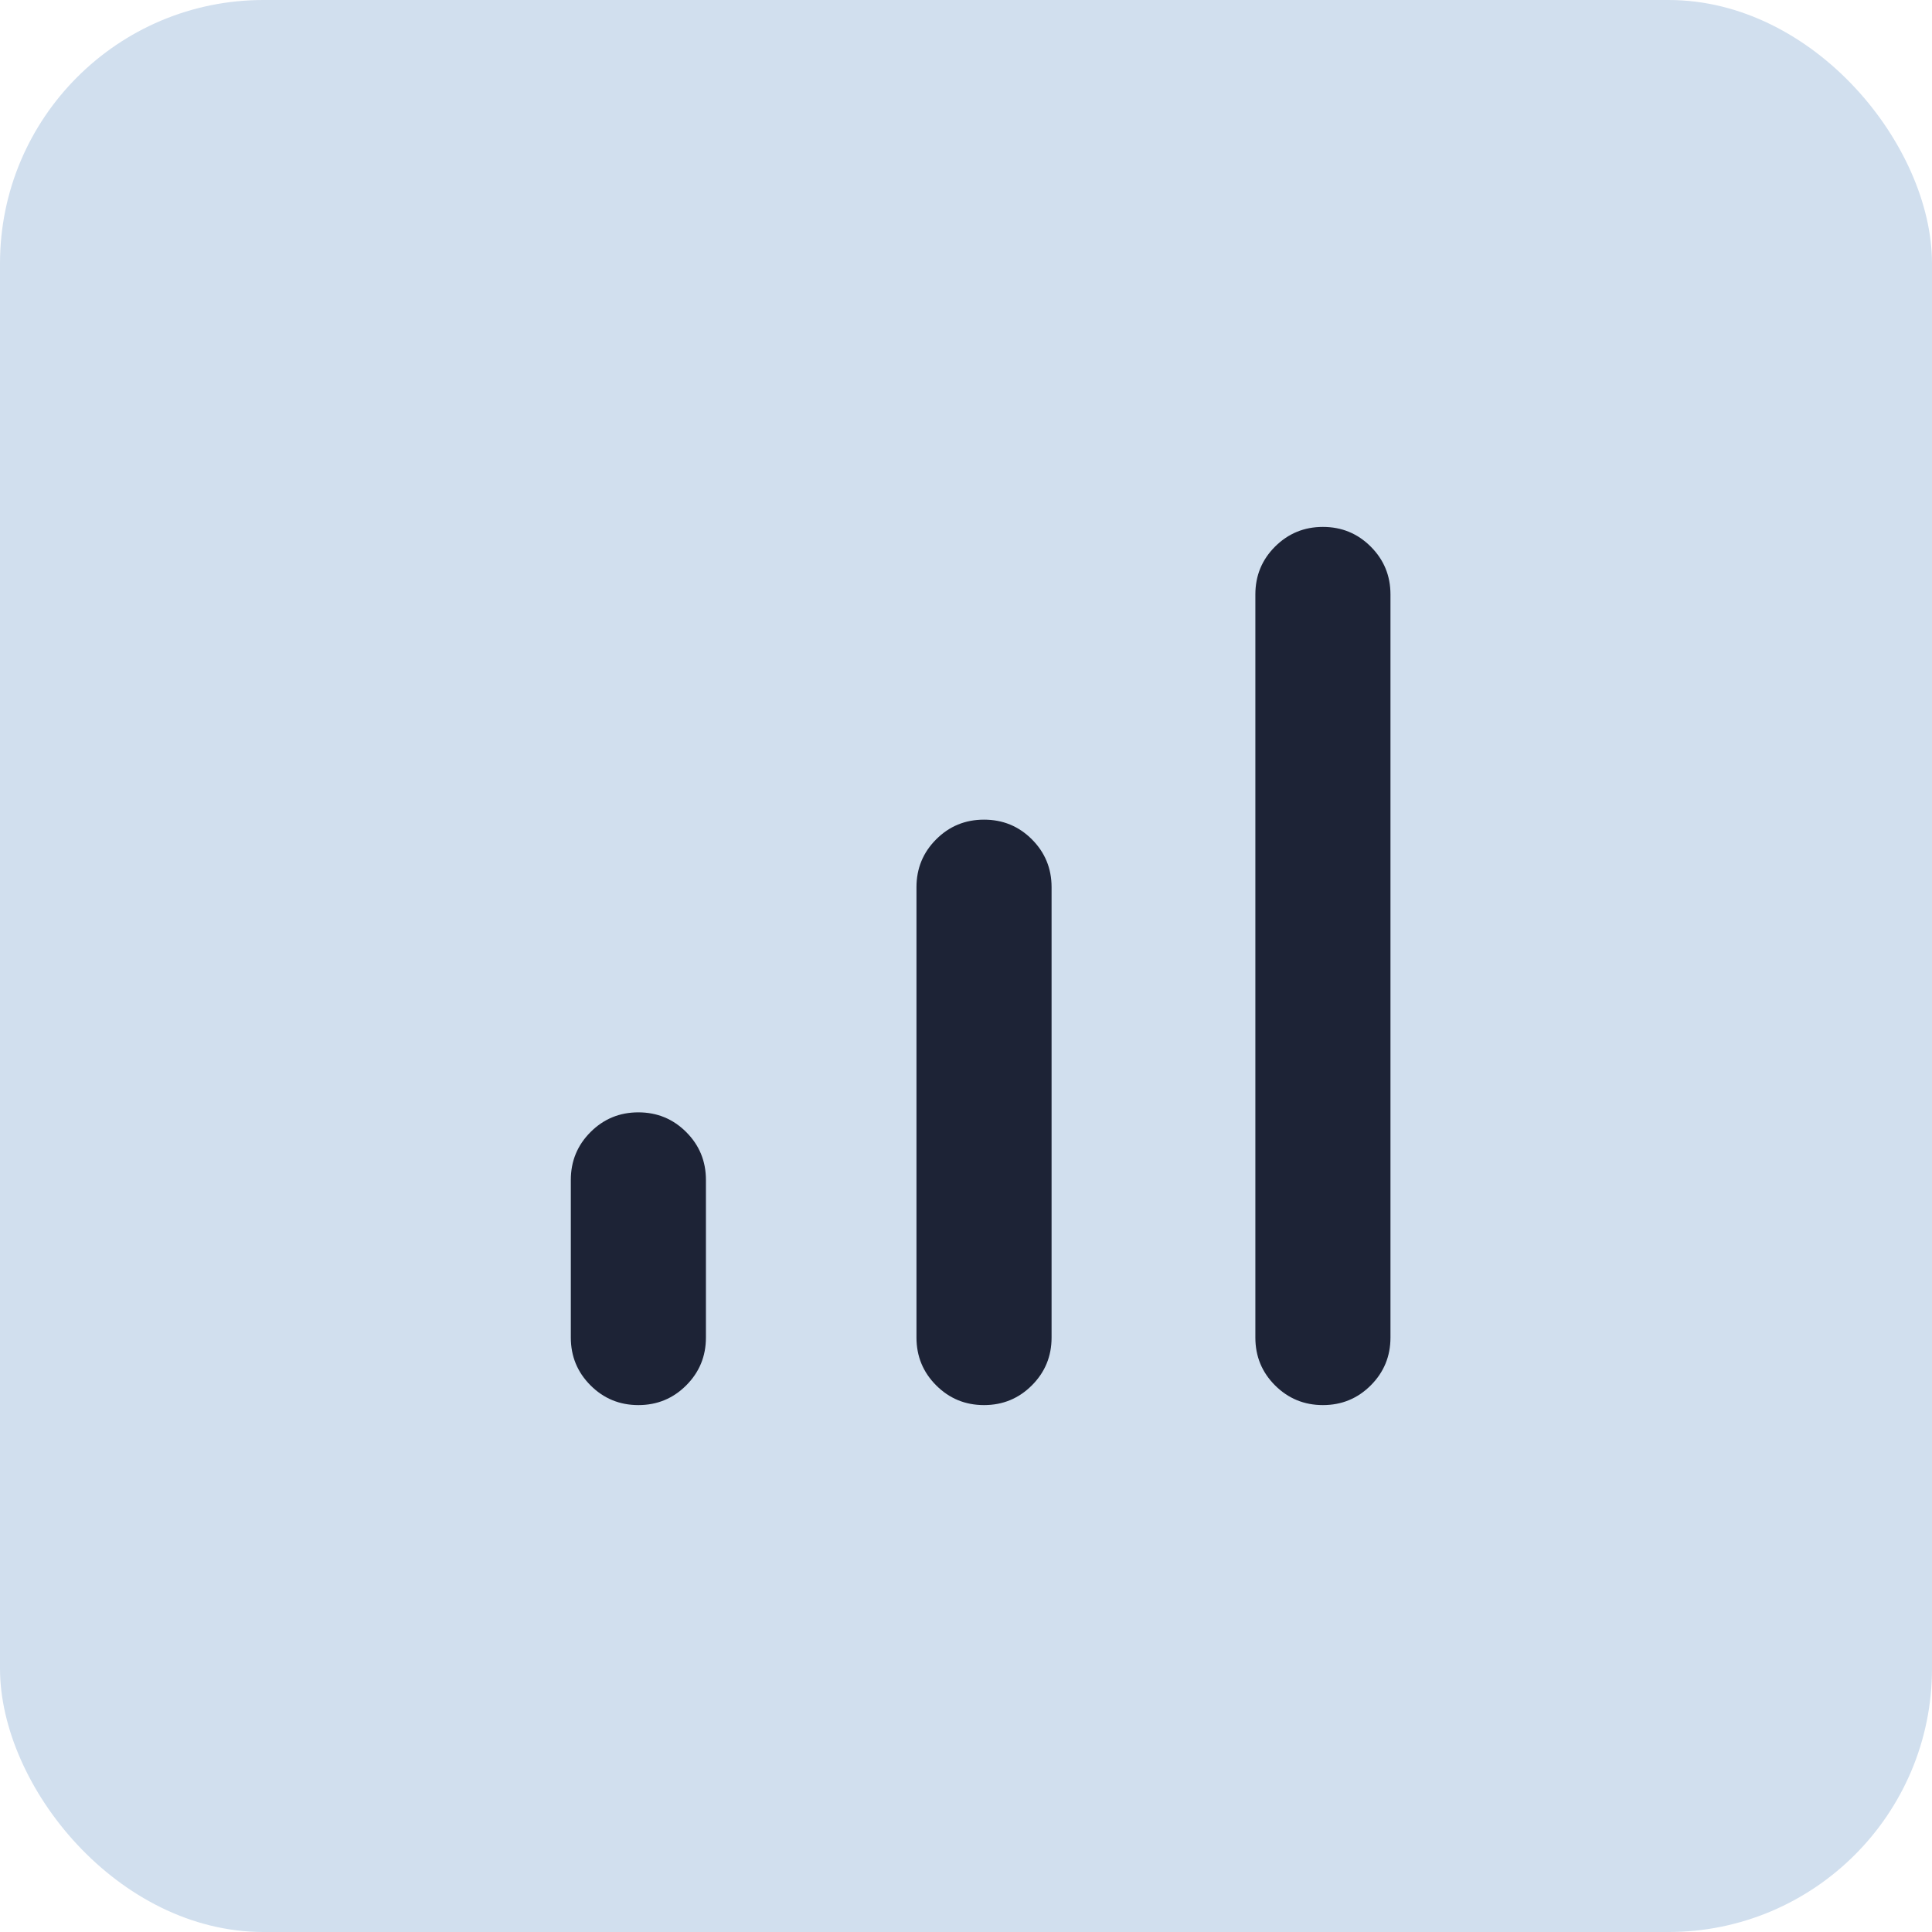 <svg width="44" height="44" viewBox="0 0 44 44" fill="none" xmlns="http://www.w3.org/2000/svg">
<rect width="44" height="44" rx="6" fill="#D1DFEE"/>
<path d="M14.538 32C14.111 32 13.748 31.85 13.449 31.551C13.15 31.252 13 30.889 13 30.462V26.872C13 26.444 13.15 26.081 13.449 25.782C13.748 25.483 14.111 25.333 14.538 25.333C14.966 25.333 15.329 25.483 15.628 25.782C15.927 26.081 16.077 26.444 16.077 26.872V30.462C16.077 30.889 15.927 31.252 15.628 31.551C15.329 31.85 14.966 32 14.538 32ZM22.41 32C21.983 32 21.62 31.85 21.321 31.551C21.022 31.252 20.872 30.889 20.872 30.462V20.205C20.872 19.778 21.022 19.414 21.321 19.115C21.62 18.816 21.983 18.667 22.41 18.667C22.838 18.667 23.201 18.816 23.5 19.115C23.799 19.414 23.949 19.778 23.949 20.205V30.462C23.949 30.889 23.799 31.252 23.5 31.551C23.201 31.85 22.838 32 22.41 32ZM30.128 32C29.701 32 29.338 31.85 29.038 31.551C28.739 31.252 28.59 30.889 28.59 30.462V13.538C28.59 13.111 28.739 12.748 29.038 12.449C29.338 12.15 29.701 12 30.128 12C30.556 12 30.919 12.15 31.218 12.449C31.517 12.748 31.667 13.111 31.667 13.538V30.462C31.667 30.889 31.517 31.252 31.218 31.551C30.919 31.85 30.556 32 30.128 32Z" fill="#1D2336"/>
</svg>
